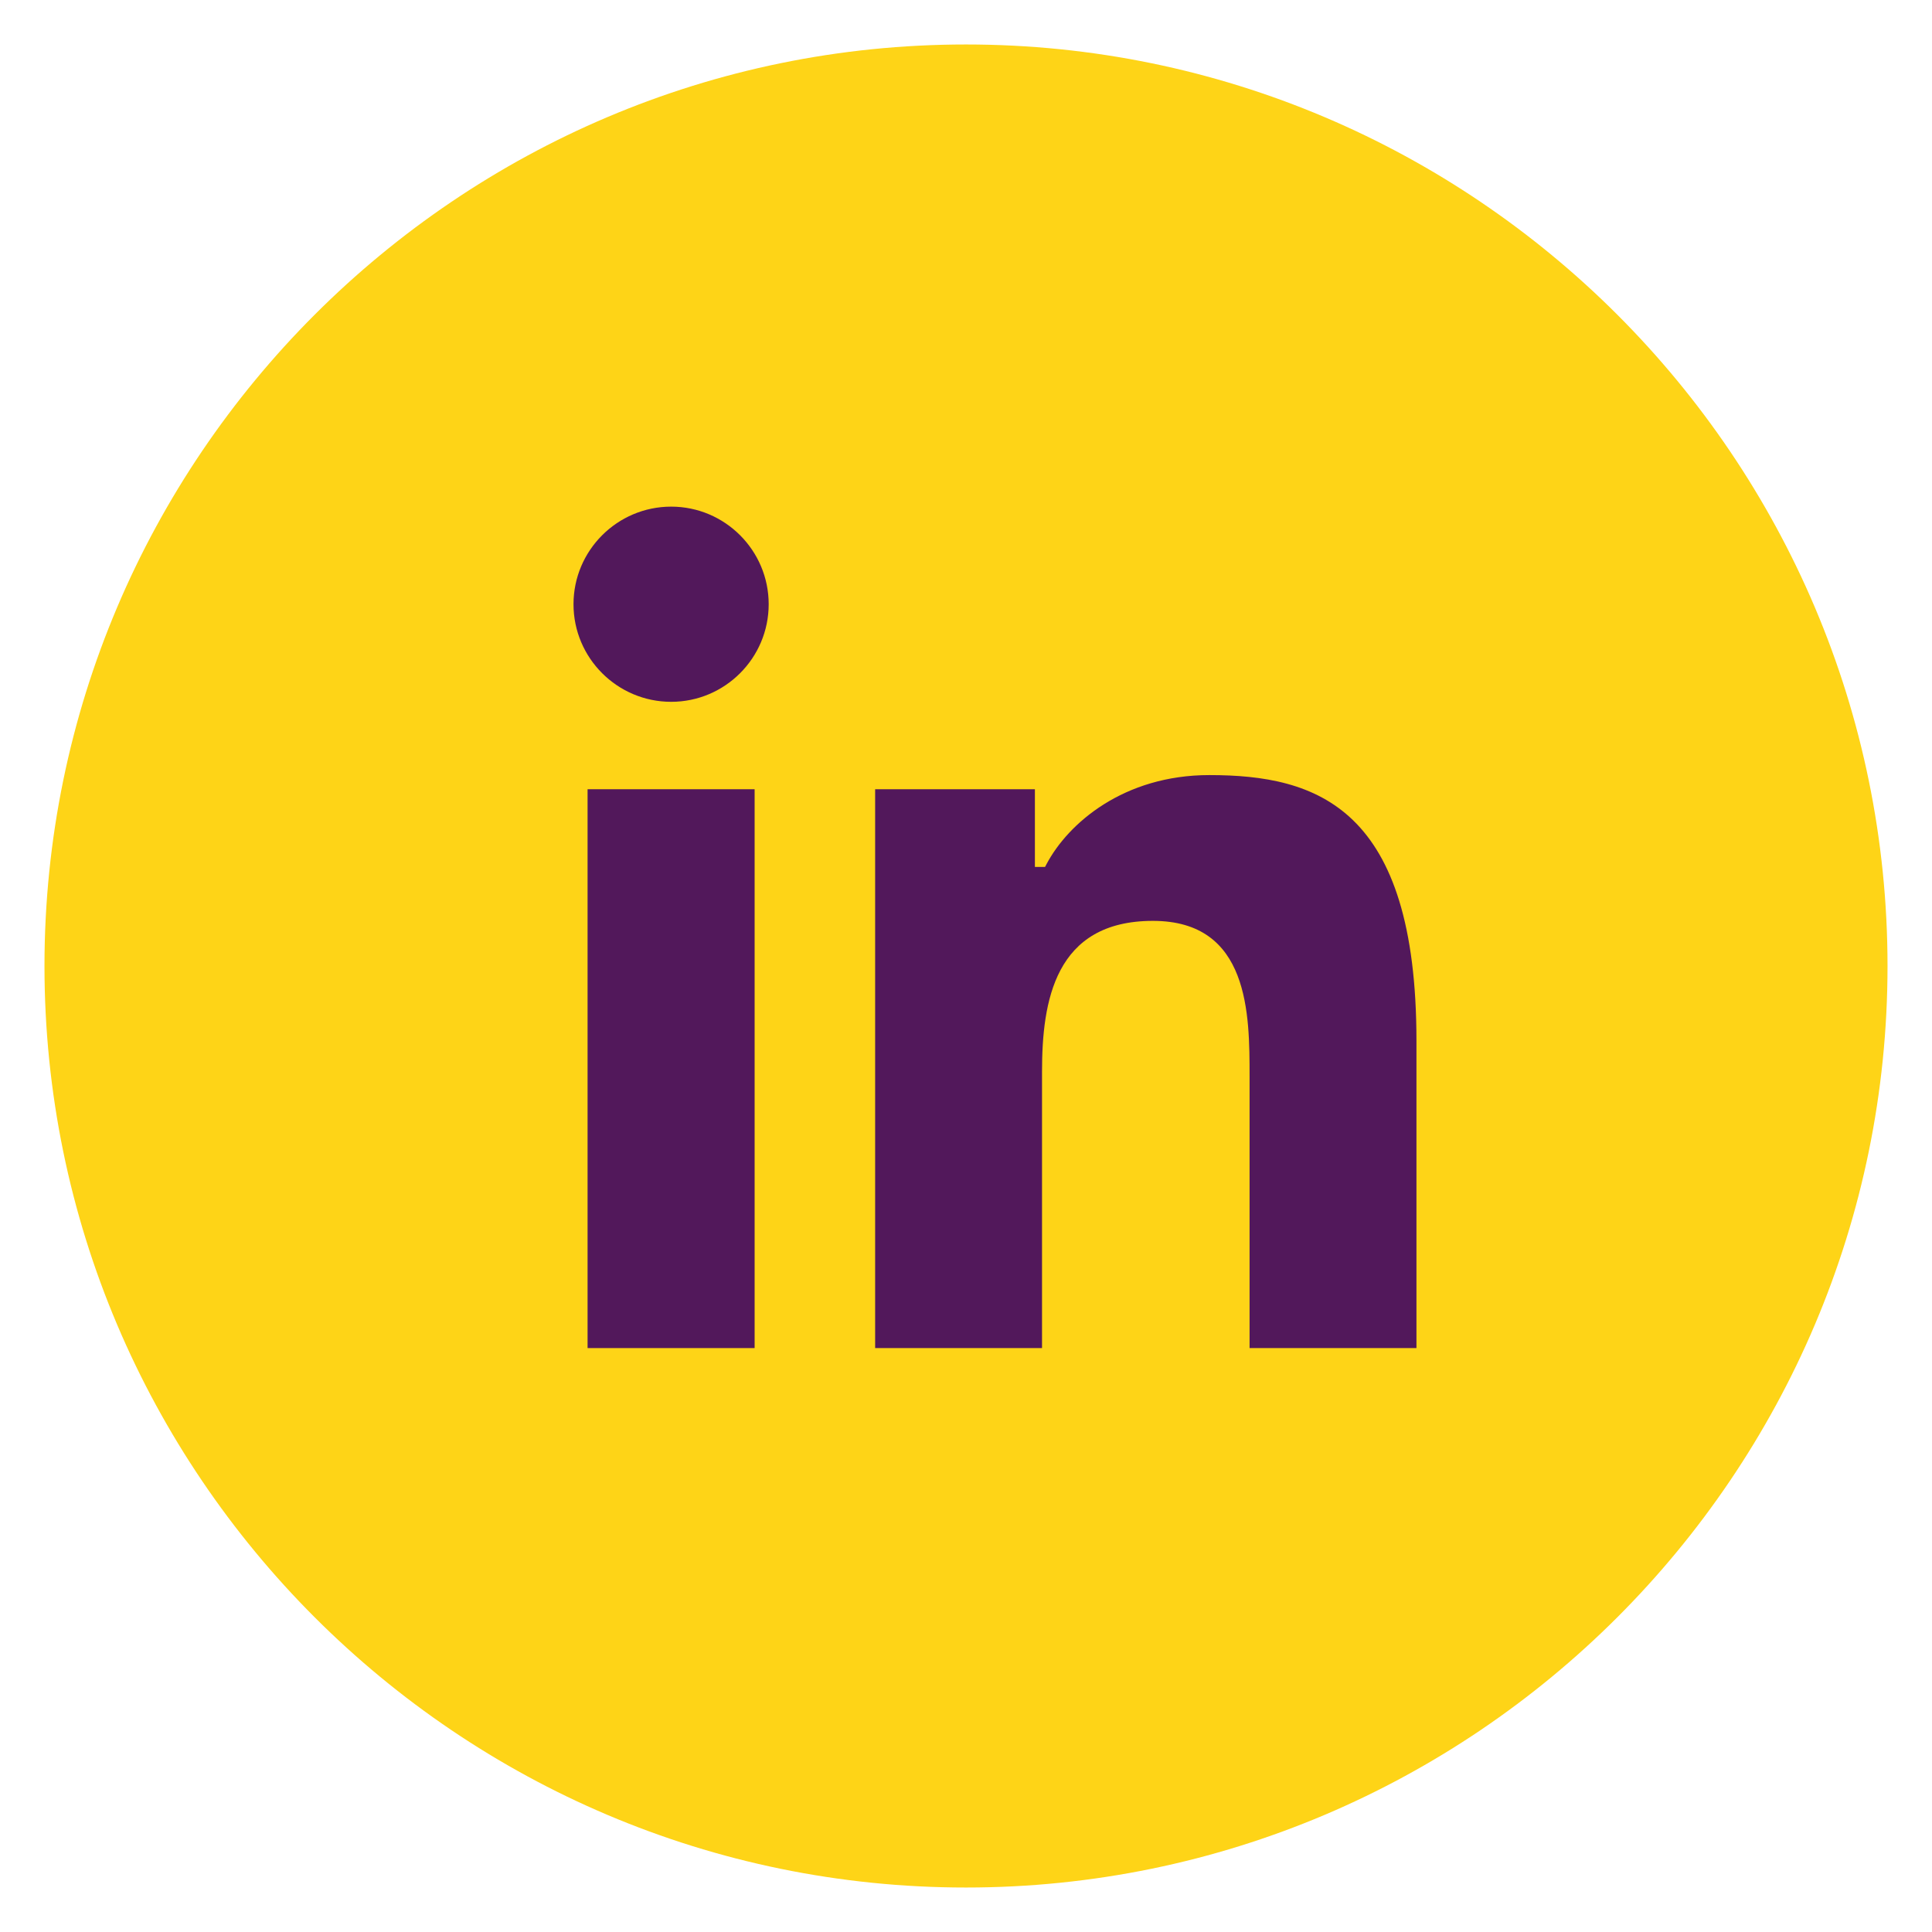 <?xml version="1.0" encoding="utf-8"?>
<!-- Generator: Adobe Illustrator 21.0.2, SVG Export Plug-In . SVG Version: 6.00 Build 0)  -->
<svg version="1.1" id="Lager_1" xmlns="http://www.w3.org/2000/svg" xmlns:xlink="http://www.w3.org/1999/xlink" x="0px" y="0px"
	 viewBox="0 0 200 200" style="enable-background:new 0 0 200 200;" xml:space="preserve">
<style type="text/css">
	.st0{fill:none;stroke:#FED417;stroke-width:10;stroke-miterlimit:10;}
	.st1{fill:#FED417;}
	.st2{fill:#52185B;}
</style>
<g>
	<path class="st1" d="M100,4.604C47.399,4.604,4.604,47.398,4.604,100S47.399,195.396,100,195.396s95.396-42.795,95.396-95.396
		S152.602,4.604,100,4.604z"/>
	<g>
		<path class="st2" d="M69.48,52.447c-5.575,0-10.111,4.532-10.111,10.102c0,5.571,4.536,10.103,10.111,10.103
			c5.566,0,10.094-4.532,10.094-10.103C79.574,56.978,75.046,52.447,69.48,52.447z"/>
		<rect x="60.826" y="81.701" class="st2" width="17.292" height="57.852"/>
		<path class="st2" d="M119.349,95.328c10.006,0,10.006,9.691,10.006,16.104v28.121h17.276v-31.787
			c0-24.195-10.306-27.53-21.441-27.53c-8.856,0-14.62,4.977-16.865,9.239l-0.141,0.267h-1.051V81.7H90.594v57.852h17.276v-28.618
			C107.87,103.669,109.175,95.328,119.349,95.328z"/>
	</g>
</g>
</svg>
